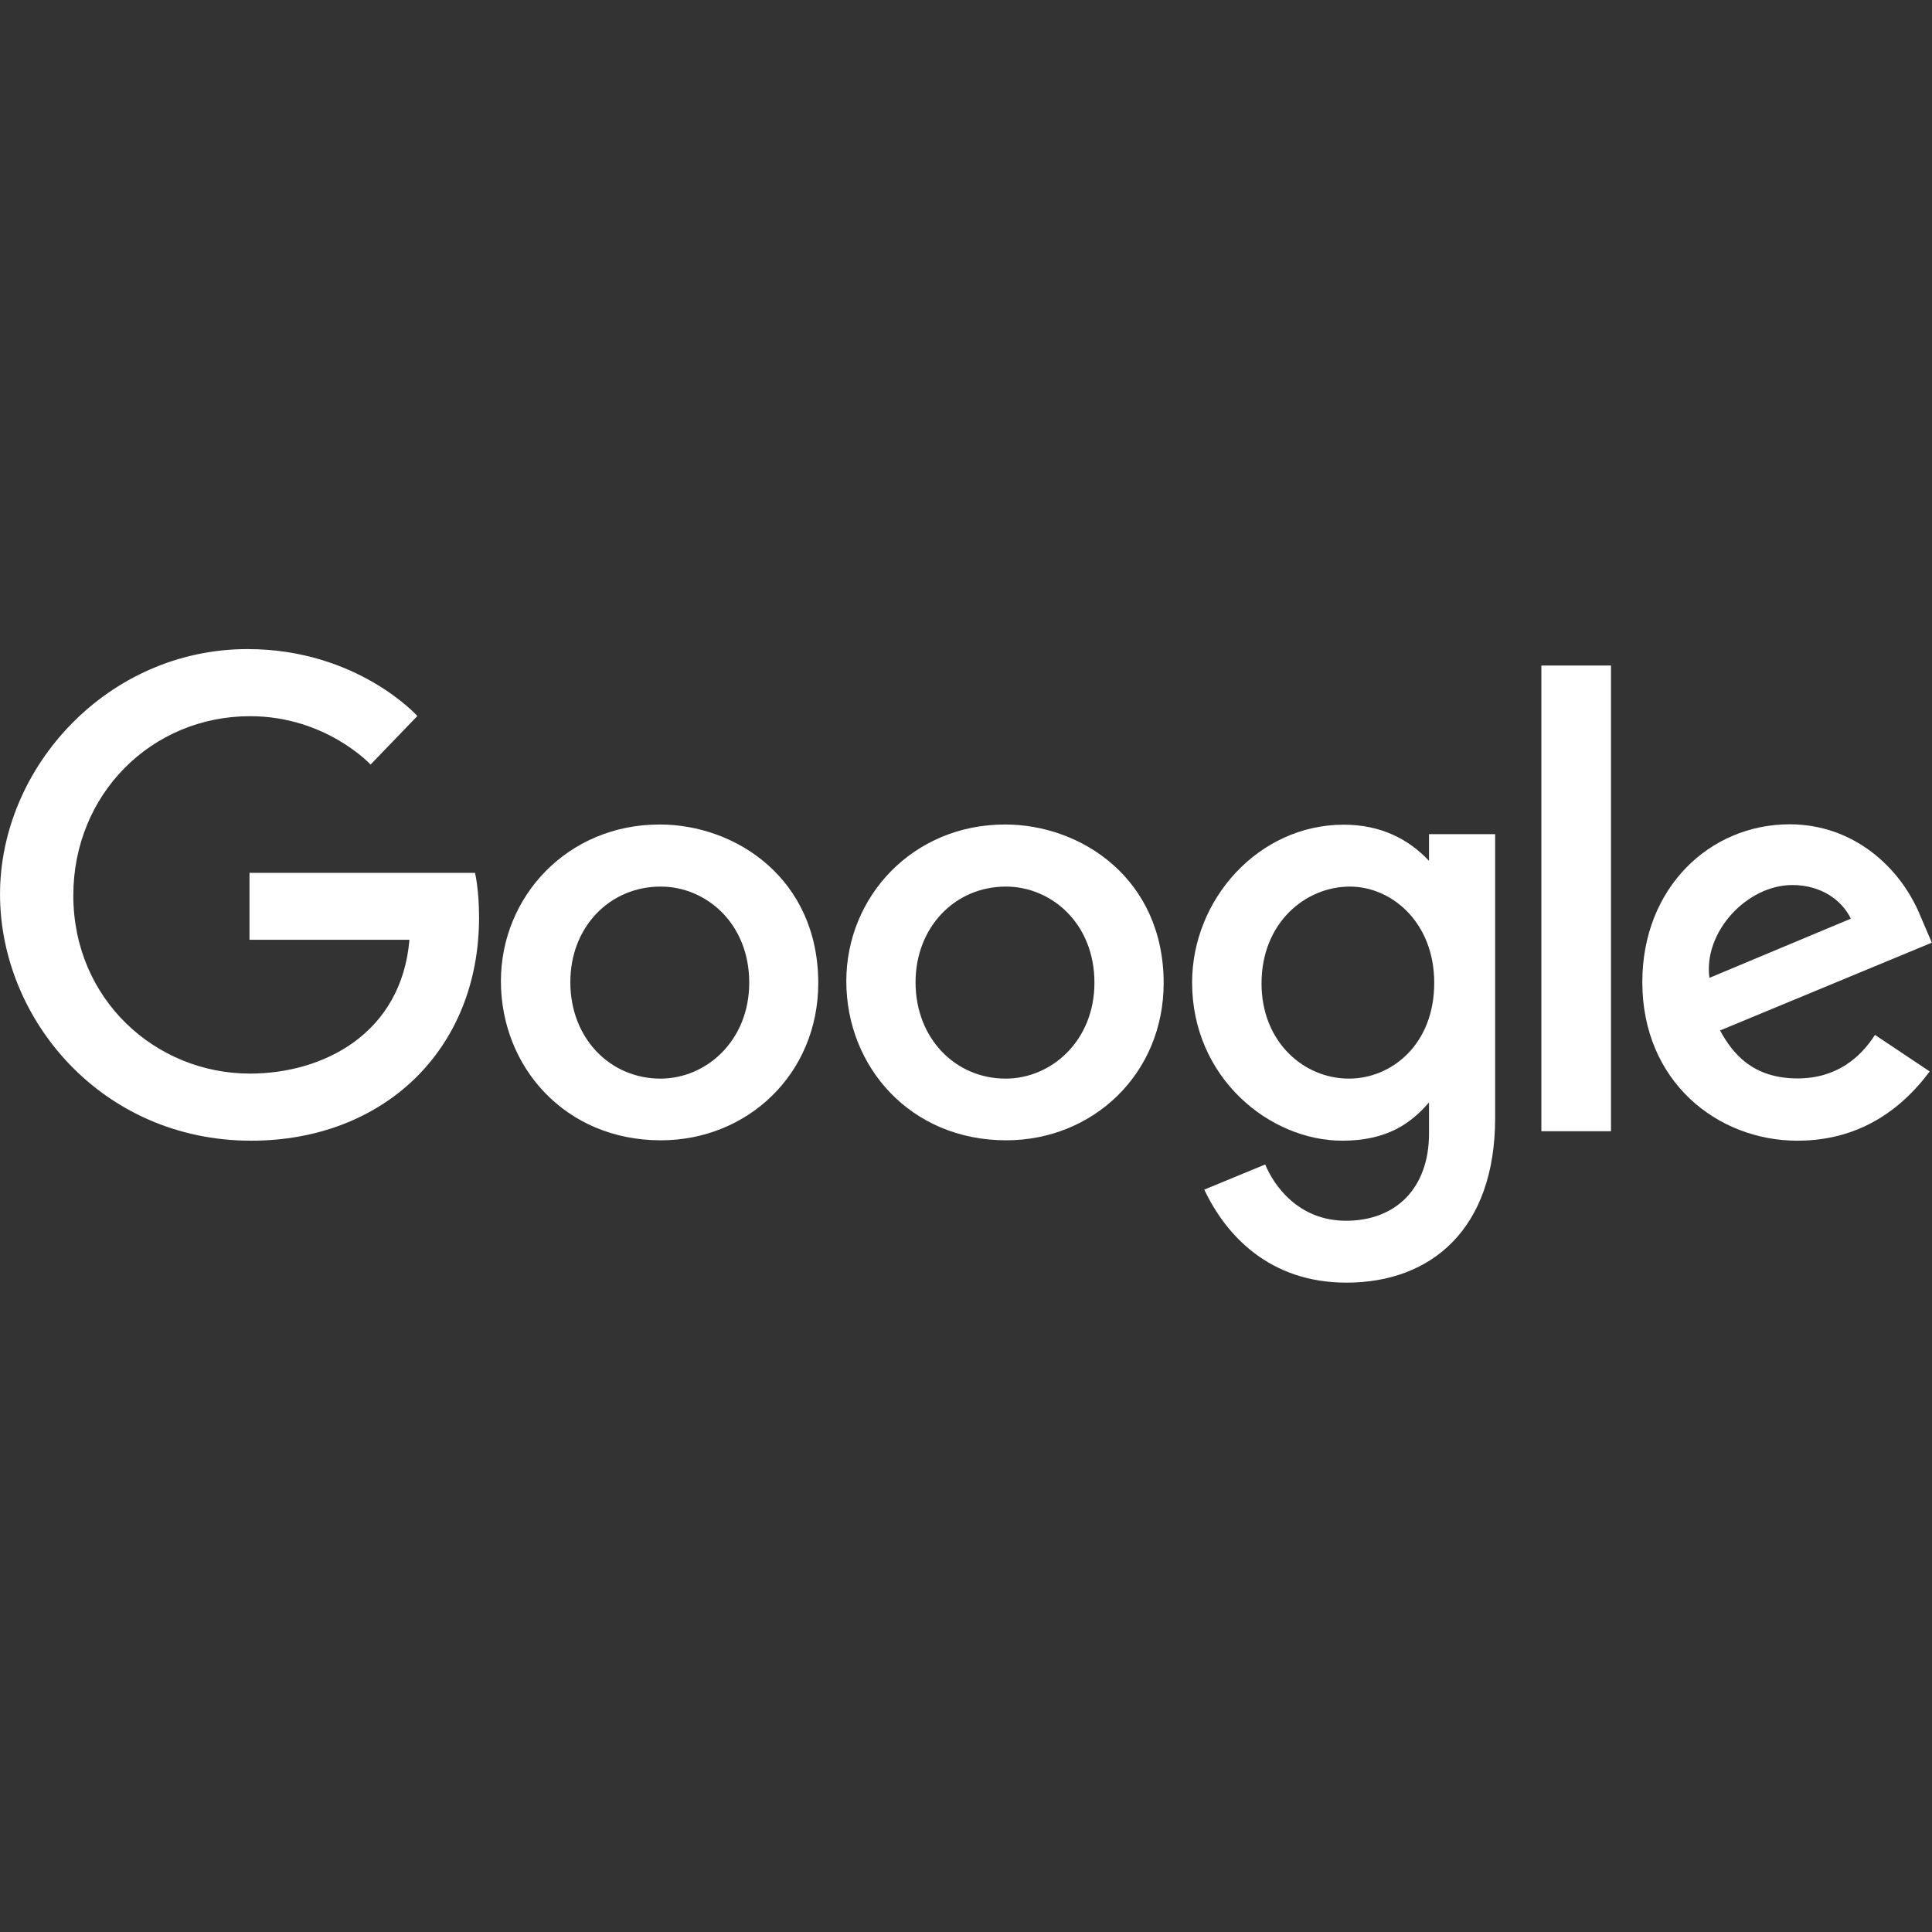 <?xml version="1.0" encoding="utf-8"?>
<svg xmlns="http://www.w3.org/2000/svg" xmlns:cc="http://creativecommons.org/ns#" xmlns:dc="http://purl.org/dc/elements/1.1/" xmlns:inkscape="http://www.inkscape.org/namespaces/inkscape" xmlns:rdf="http://www.w3.org/1999/02/22-rdf-syntax-ns#" xmlns:sodipodi="http://sodipodi.sourceforge.net/DTD/sodipodi-0.dtd" xmlns:svg="http://www.w3.org/2000/svg" xmlns:xlink="http://www.w3.org/1999/xlink" version="1.1" id="svg2" x="0px" y="0px" viewBox="0 0 999 999" style="enable-background:new 0 0 999 999;"><rect x="0" y="0" width="999" height="999" fill="#333333" stroke="none"/> <style type="text/css"> .st0{fill:#FFFFFF;} </style> <g id="layer1" transform="translate(-39.488,-563.569)"> <g id="g3435"> <path id="path2998" class="st0" d="M285.1,1014.9H168.5 v34.6h82.7c-4.1,48.5-44.4,69.2-82.5,69.2c-48.7,0-91.3-38.3-91.3-92.1c0-52.4,40.5-92.7,91.4-92.7c39.2,0,62.3,25,62.3,25 l24.2-25.1c0,0-31.1-34.6-87.8-34.6c-72.2,0-128,60.9-128,126.8c0,64.5,52.5,127.4,129.9,127.4c68,0,117.8-46.6,117.8-115.5 C287.2,1023.3,285.1,1014.9,285.1,1014.9L285.1,1014.9z"/> <path id="path3000" class="st0" d="M380.6,989.9c-47.8,0-82.1,37.4-82.1,81 c0,44.3,33.2,82.3,82.7,82.3c44.7,0,81.4-34.2,81.4-81.4C462.5,1017.8,419.9,989.9,380.6,989.9L380.6,989.9z M381.1,1022 c23.5,0,45.8,19,45.8,49.7c0,30-22.2,49.6-45.9,49.6c-26.1,0-46.6-20.9-46.6-49.8C334.3,1043.1,354.6,1022,381.1,1022L381.1,1022z"/> <path id="path3005" class="st0" d="M559.2,989.9c-47.8,0-82.1,37.4-82.1,81 c0,44.3,33.2,82.3,82.7,82.3c44.7,0,81.4-34.2,81.4-81.4C641.1,1017.8,598.5,989.9,559.2,989.9L559.2,989.9z M559.6,1022 c23.5,0,45.8,19,45.8,49.7c0,30-22.2,49.6-45.9,49.6c-26.1,0-46.6-20.9-46.6-49.8C512.9,1043.1,533.2,1022,559.6,1022L559.6,1022z"/> <path id="path3007" class="st0" d="M734.3,990c-43.9,0-78.4,38.5-78.4,81.6 c0,49.2,40,81.8,77.7,81.8c23.3,0,35.7-9.2,44.8-19.8v16.1c0,28.2-17.1,45.1-42.9,45.1c-24.9,0-37.5-18.6-41.8-29.1l-31.5,13 c11.1,23.5,33.6,48.1,73.5,48.1c43.7,0,76.9-27.5,76.9-85.2V994.9h-34.2v13.8C767.8,997.4,753.4,990,734.3,990z M737.5,1022 c21.5,0,43.6,18.4,43.6,49.8c0,31.9-22.1,49.5-44.1,49.5c-23.4,0-45.2-19-45.2-49.2C691.8,1040.7,714.5,1022,737.5,1022 L737.5,1022z"/> <path id="path3011" class="st0" d="M964.9,989.8c-41.4,0-76.2,32.9-76.2,81.6 c0,51.4,38.8,82,80.2,82c34.6,0,55.8-18.9,68.4-35.8l-28.3-18.9c-7.3,11.4-19.6,22.5-40,22.5c-23,0-33.5-12.6-40.1-24.8 l109.5-45.4l-5.7-13.3C1022.2,1011.6,997.5,989.8,964.9,989.8L964.9,989.8z M966.3,1021.2c14.9,0,25.7,7.9,30.2,17.4l-73.1,30.6 C920.2,1045.6,942.7,1021.2,966.3,1021.2z"/> <path id="path3015" class="st0" d="M836.5,1148.5h36V907.7h-36V1148.5z"/> </g> </g> </svg>